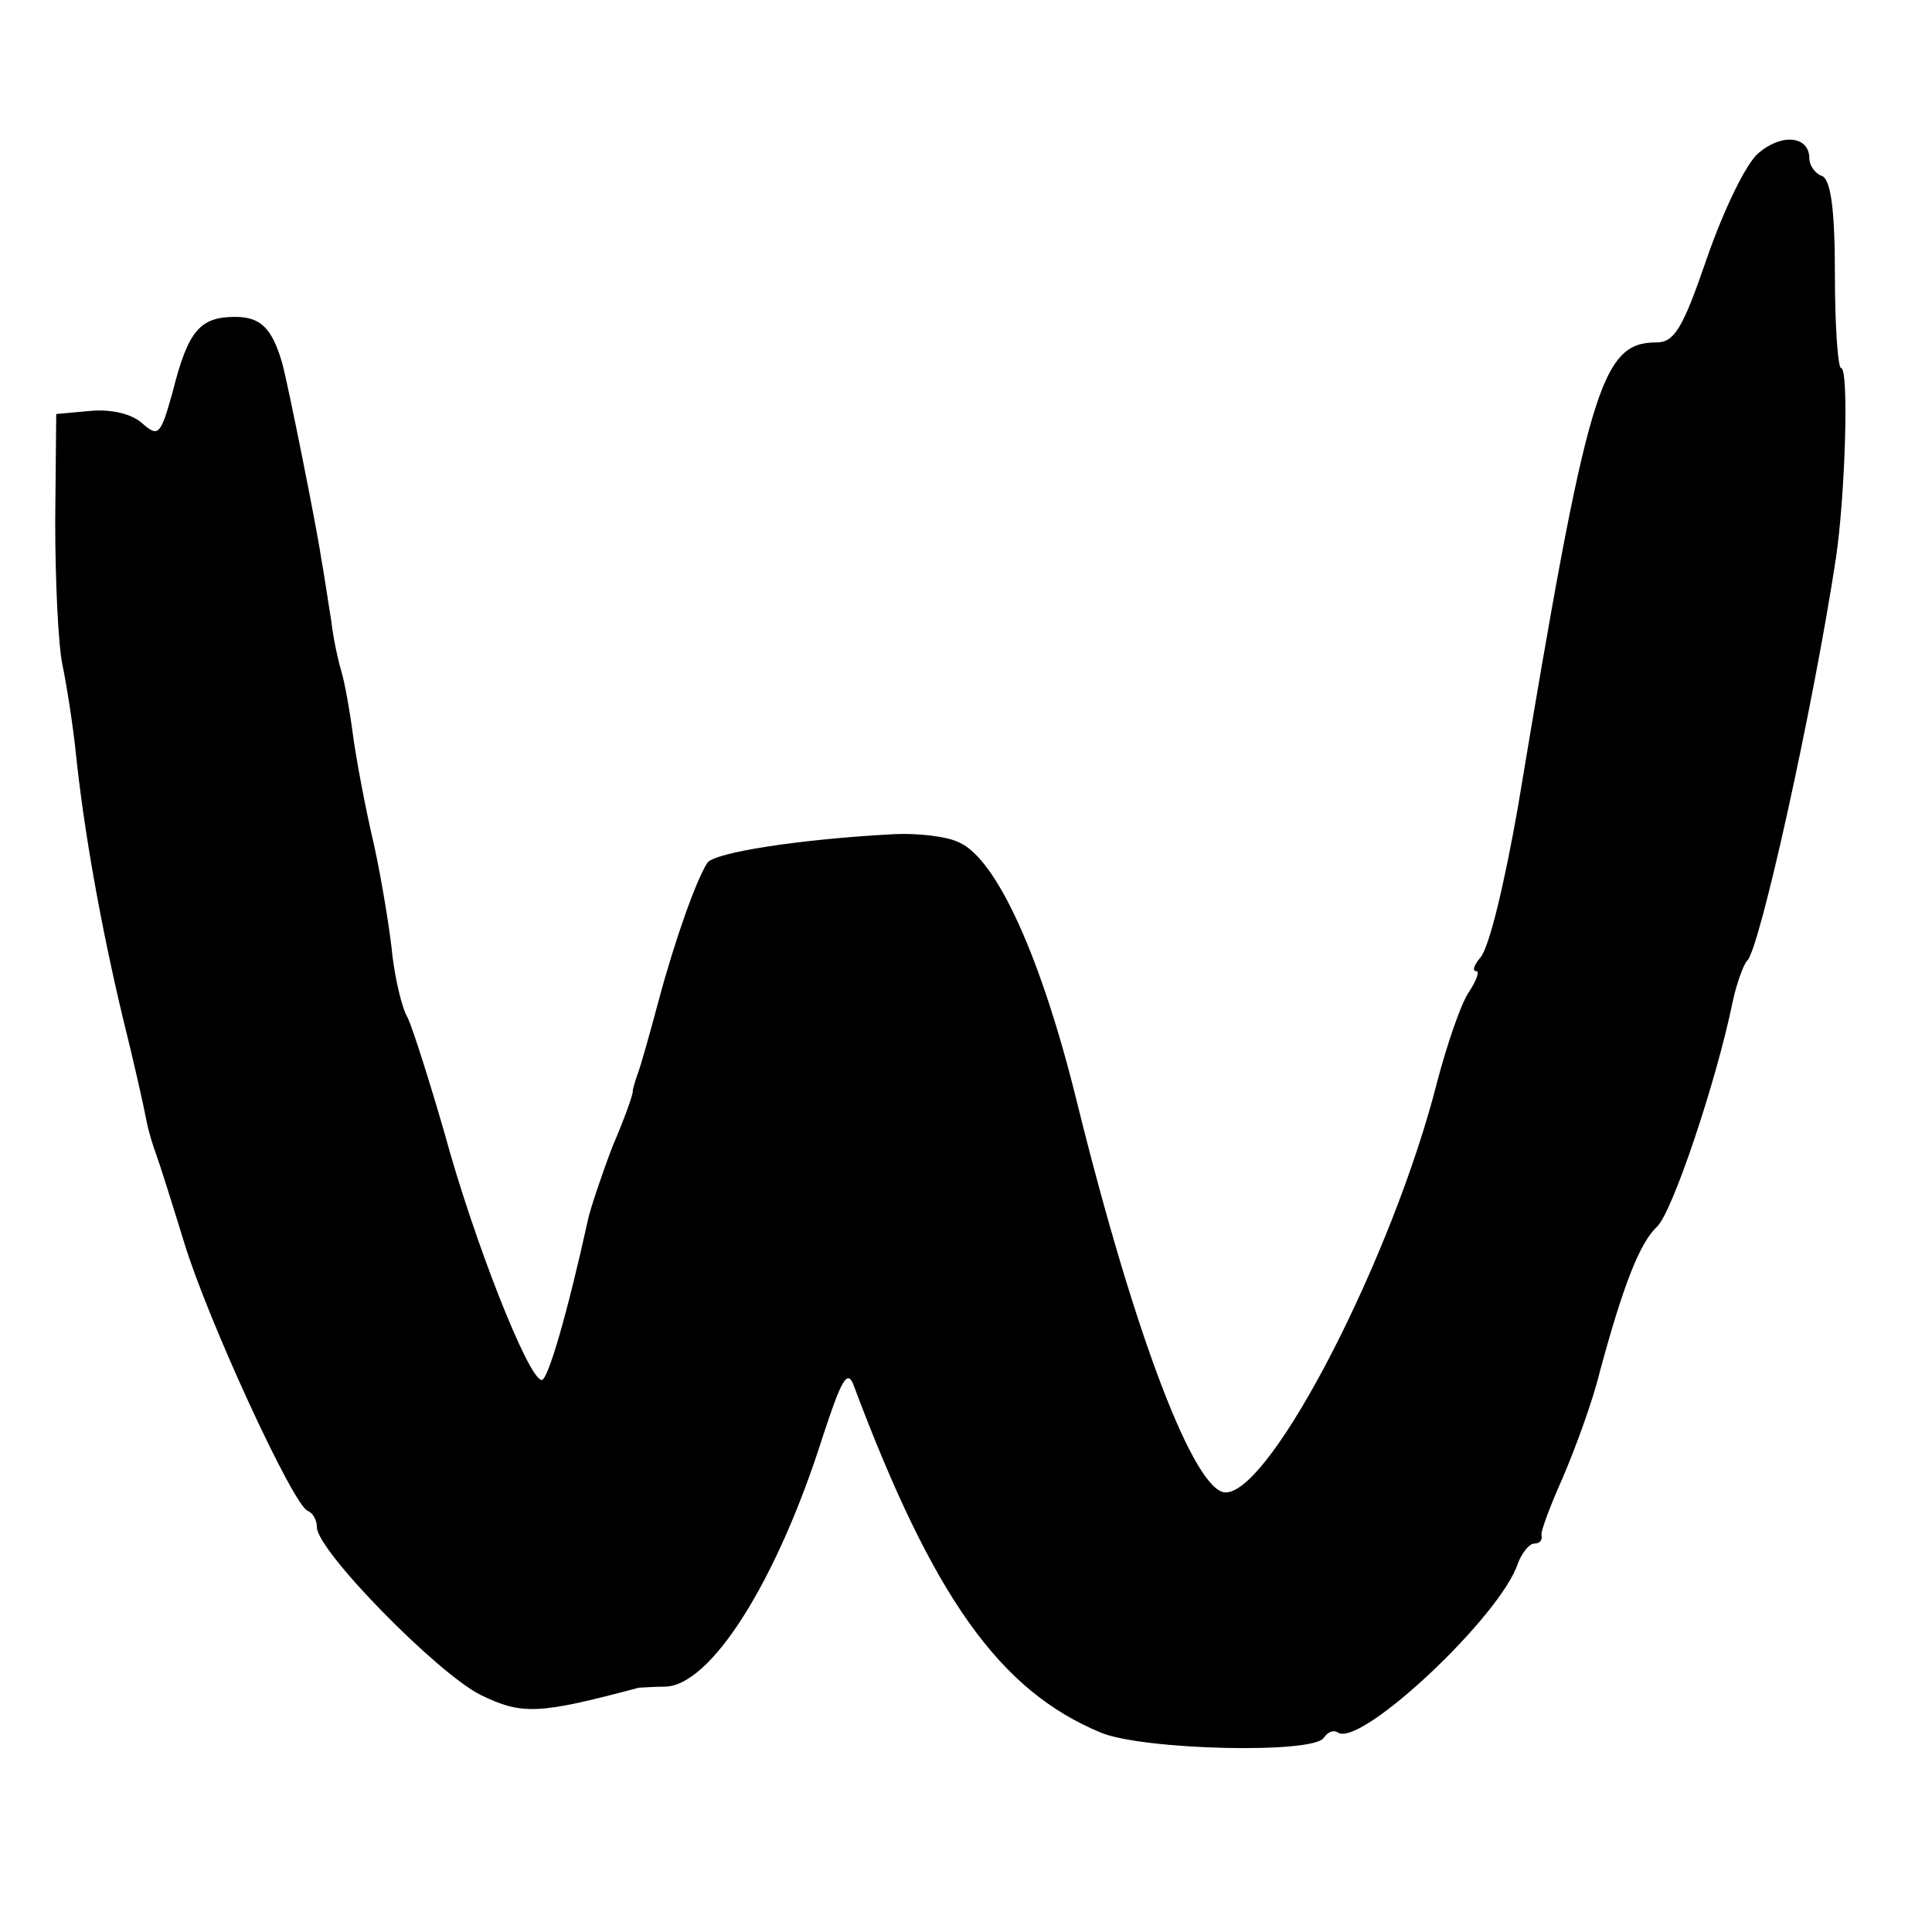 <?xml version="1.0" standalone="no"?>
<!DOCTYPE svg PUBLIC "-//W3C//DTD SVG 20010904//EN"
 "http://www.w3.org/TR/2001/REC-SVG-20010904/DTD/svg10.dtd">
<svg version="1.0" xmlns="http://www.w3.org/2000/svg"
 width="189pt" height="189pt" viewBox="0 0 189 189"
 preserveAspectRatio="xMidYMid meet">
<g transform="translate(0,189) scale(0.1,-0.1)"
fill="#000000" stroke="none">
<path d="M1720 1740 c-12 -10 -34 -56 -50 -102 -24 -70 -32 -83 -50 -83 -54 0
-67 -45 -135 -454 -13 -74 -28 -138 -37 -148 -6 -7 -8 -13 -4 -13 4 0 0 -10
-8 -22 -8 -13 -21 -52 -30 -86 -43 -170 -162 -402 -207 -402 -30 0 -88 150
-145 380 -35 143 -79 240 -116 256 -12 6 -41 9 -63 8 -94 -5 -176 -18 -183
-28 -11 -17 -32 -76 -48 -136 -8 -30 -17 -62 -20 -70 -3 -8 -5 -16 -5 -17 1
-2 -8 -27 -20 -55 -11 -29 -22 -62 -24 -72 -20 -91 -39 -156 -45 -156 -13 0
-67 138 -95 241 -15 52 -31 102 -36 113 -6 10 -12 37 -15 60 -2 22 -10 72 -18
109 -9 38 -18 87 -21 110 -3 23 -8 50 -11 60 -3 10 -8 32 -10 50 -3 18 -7 46
-10 62 -4 28 -32 168 -38 190 -10 34 -21 45 -46 45 -34 0 -46 -13 -61 -73 -12
-43 -14 -45 -30 -31 -10 9 -30 14 -51 12 l-33 -3 -1 -105 c0 -58 3 -121 7
-140 4 -19 10 -57 13 -85 8 -78 25 -172 46 -260 11 -44 21 -89 23 -100 2 -11
7 -27 10 -35 3 -8 15 -46 27 -85 23 -76 107 -258 121 -263 5 -2 9 -9 9 -16 0
-23 118 -143 160 -164 41 -20 57 -19 155 7 3 0 14 1 25 1 45 0 110 103 155
245 18 55 24 66 30 50 78 -208 143 -299 242 -340 41 -17 208 -21 218 -5 4 6
10 8 14 5 23 -14 160 115 176 166 4 10 11 19 16 19 5 0 8 3 7 8 -1 4 9 30 21
57 12 28 29 74 36 103 23 85 39 126 56 142 15 14 58 142 74 220 4 19 11 37 14
40 12 9 65 249 87 394 9 60 13 186 5 186 -3 0 -6 41 -6 92 0 63 -4 93 -13 96
-6 2 -12 10 -12 17 0 22 -27 25 -50 5z"/>
</g>
</svg>

